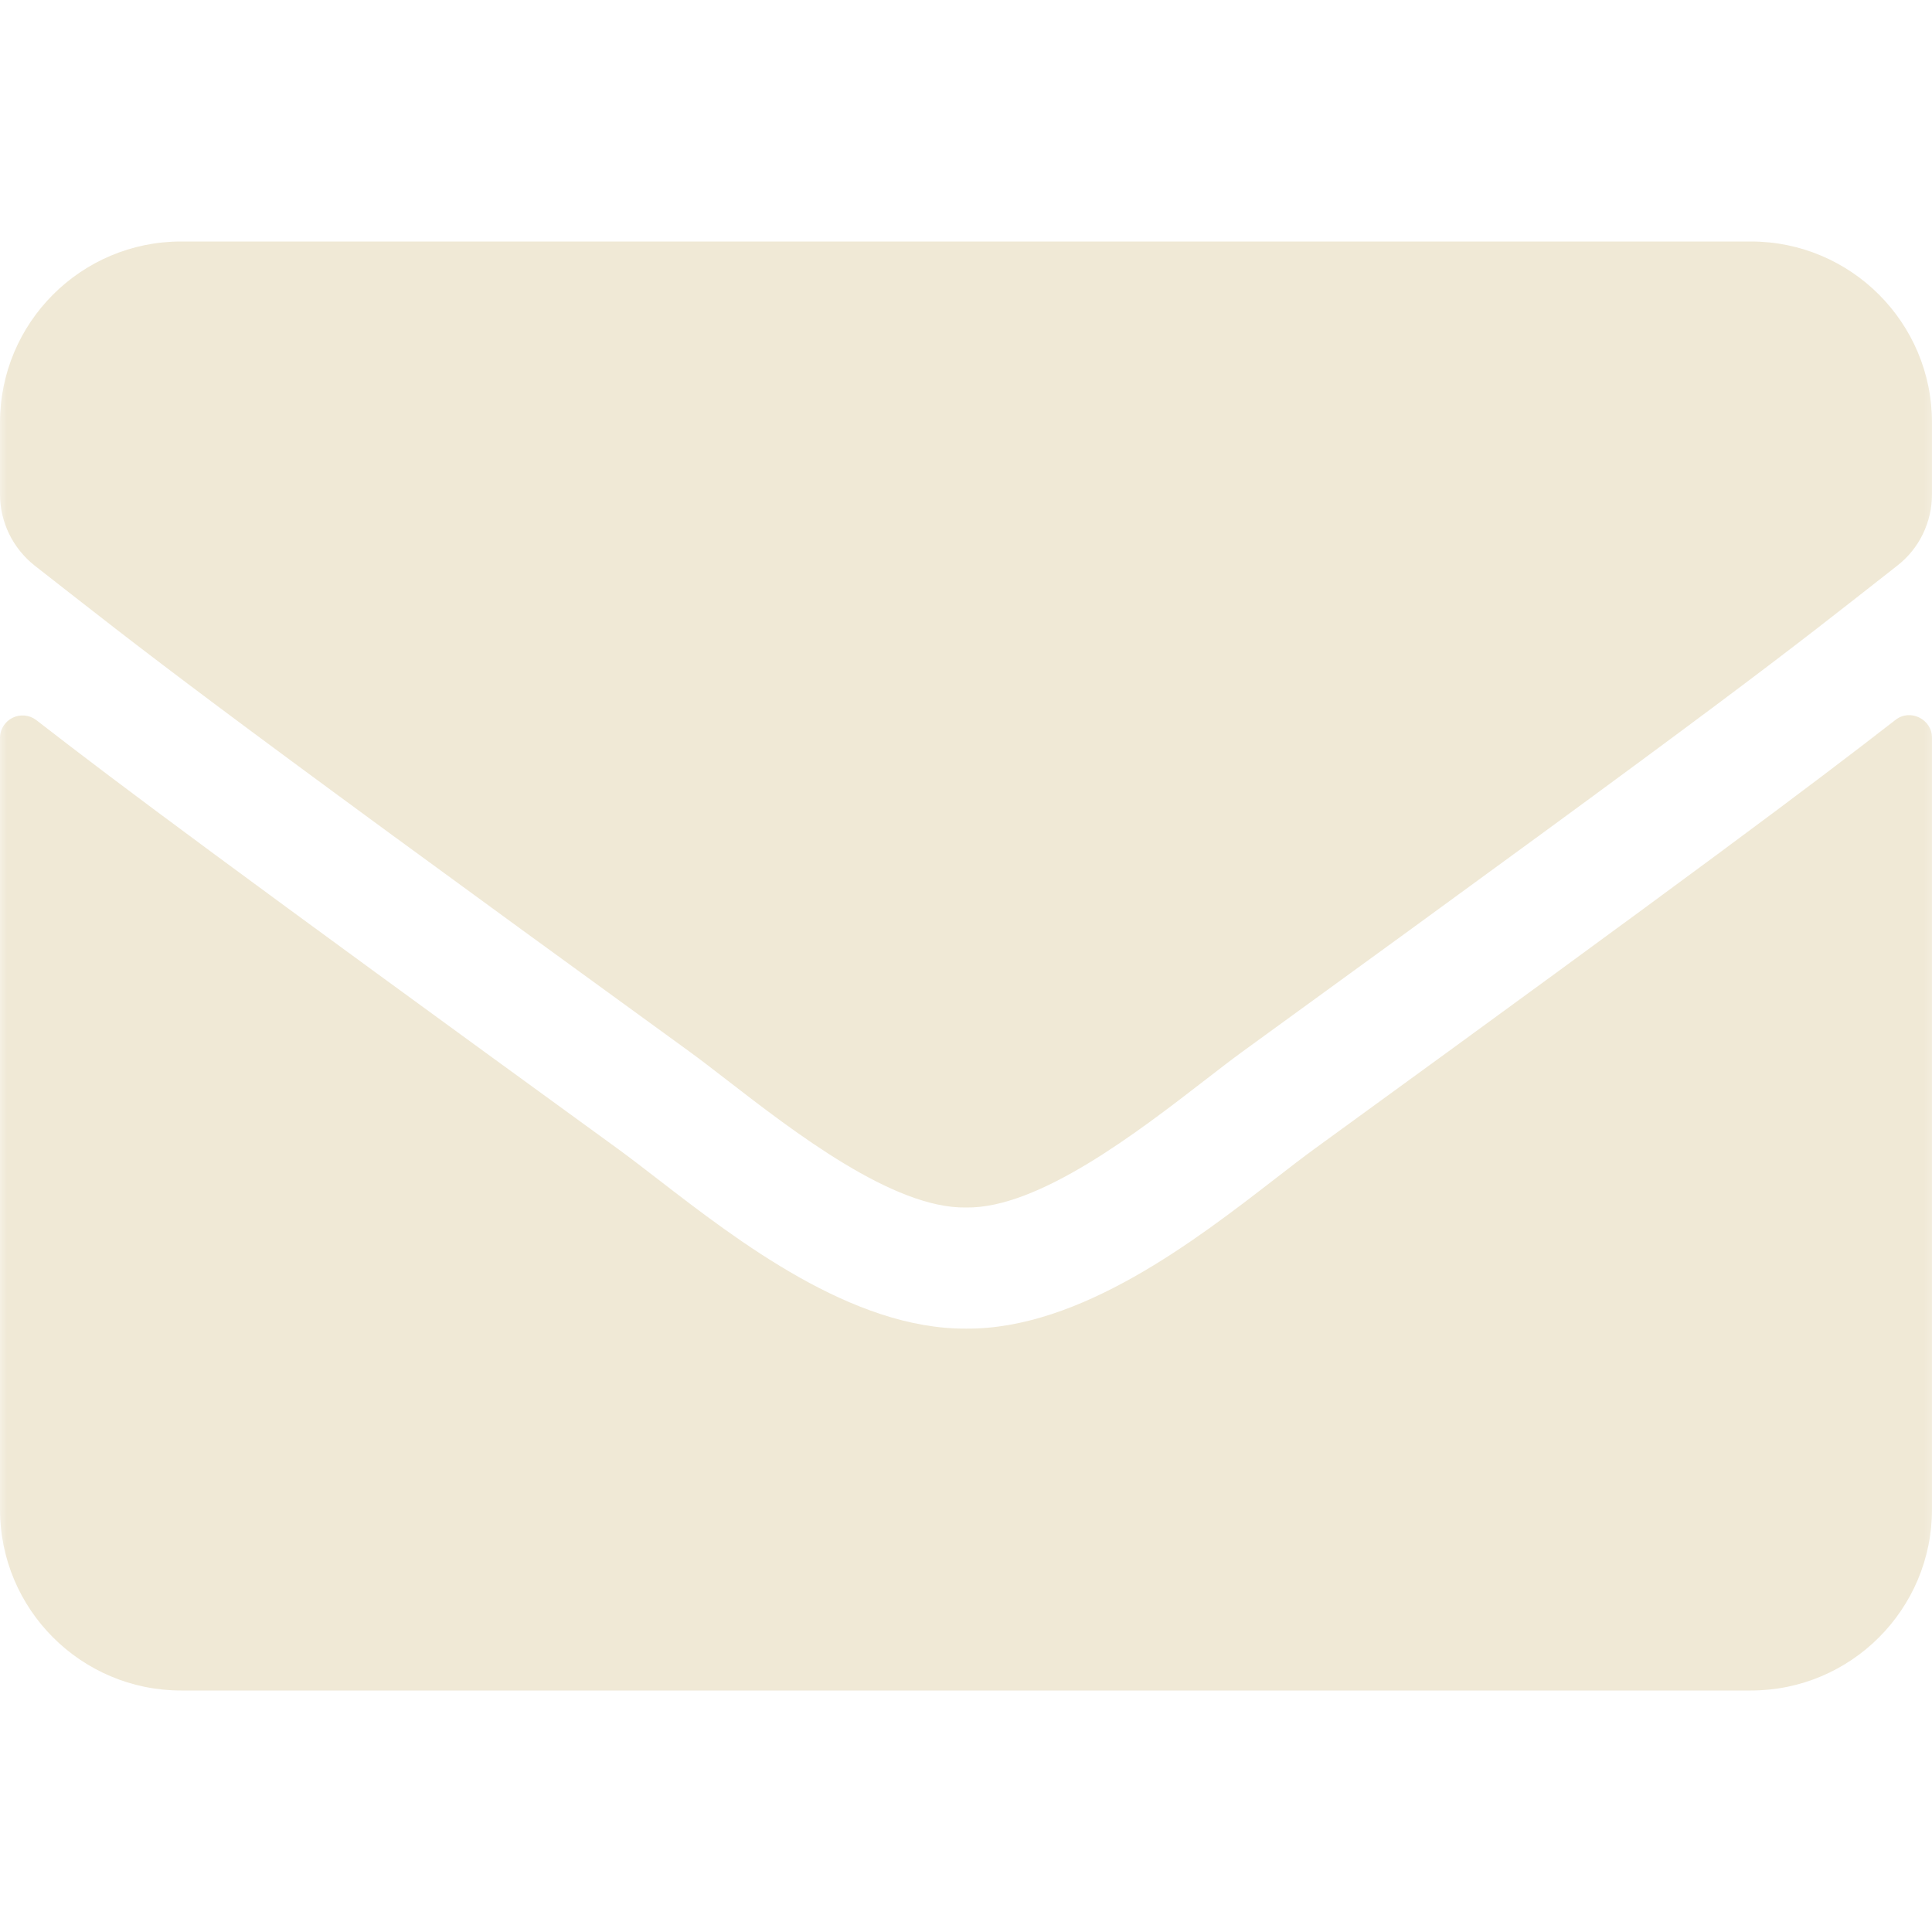 <svg xmlns="http://www.w3.org/2000/svg" xmlns:xlink="http://www.w3.org/1999/xlink" width="256" height="256" viewBox="0 0 256 256">
  <defs>
    <rect id="rect-1" width="256" height="256" x="0" y="0"/>
    <mask id="mask-2" maskContentUnits="userSpaceOnUse" maskUnits="userSpaceOnUse">
      <rect width="256" height="256" x="0" y="0" fill="black"/>
      <use fill="white" xlink:href="#rect-1"/>
    </mask>
  </defs>
  <g>
    <use fill="none" xlink:href="#rect-1"/>
    <g mask="url(#mask-2)">
      <path fill="rgb(240,233,214)" fill-rule="evenodd" d="M159.72 143.081C150.729 150.03 137.613 160.166 128 160c-9.613.166-22.729-9.97-31.72-16.919-1.859-1.436-3.541-2.736-4.98-3.781C24.95 91.15 19.9 86.9 4.6 74.95 1.7 72.65 0 69.2 0 65.5V56c0-13.25 10.75-24 24-24h208c13.25 0 24 10.75 24 24v9.5c0 3.7-1.7 7.2-4.6 9.45-15.3 12-20.35 16.2-86.7 64.35-1.439 1.045-3.121 2.345-4.98 3.781zm9.26 13.099c1.89-1.462 3.623-2.802 5.17-3.93 51-37.05 65.8-48.15 77-56.85C253.1 93.85 256 95.3 256 97.75V200c0 13.25-10.75 24-24 24H24c-13.25 0-24-10.75-24-24V97.8c0-2.5 2.85-3.9 4.85-2.35 11.2 8.7 26.05 19.75 77.05 56.8 1.599 1.167 3.365 2.53 5.273 4.002C97.846 164.487 112.941 176.135 128 176.05c15.129.127 30.474-11.743 40.98-19.87z"/>
    </g>
  </g>
</svg>
